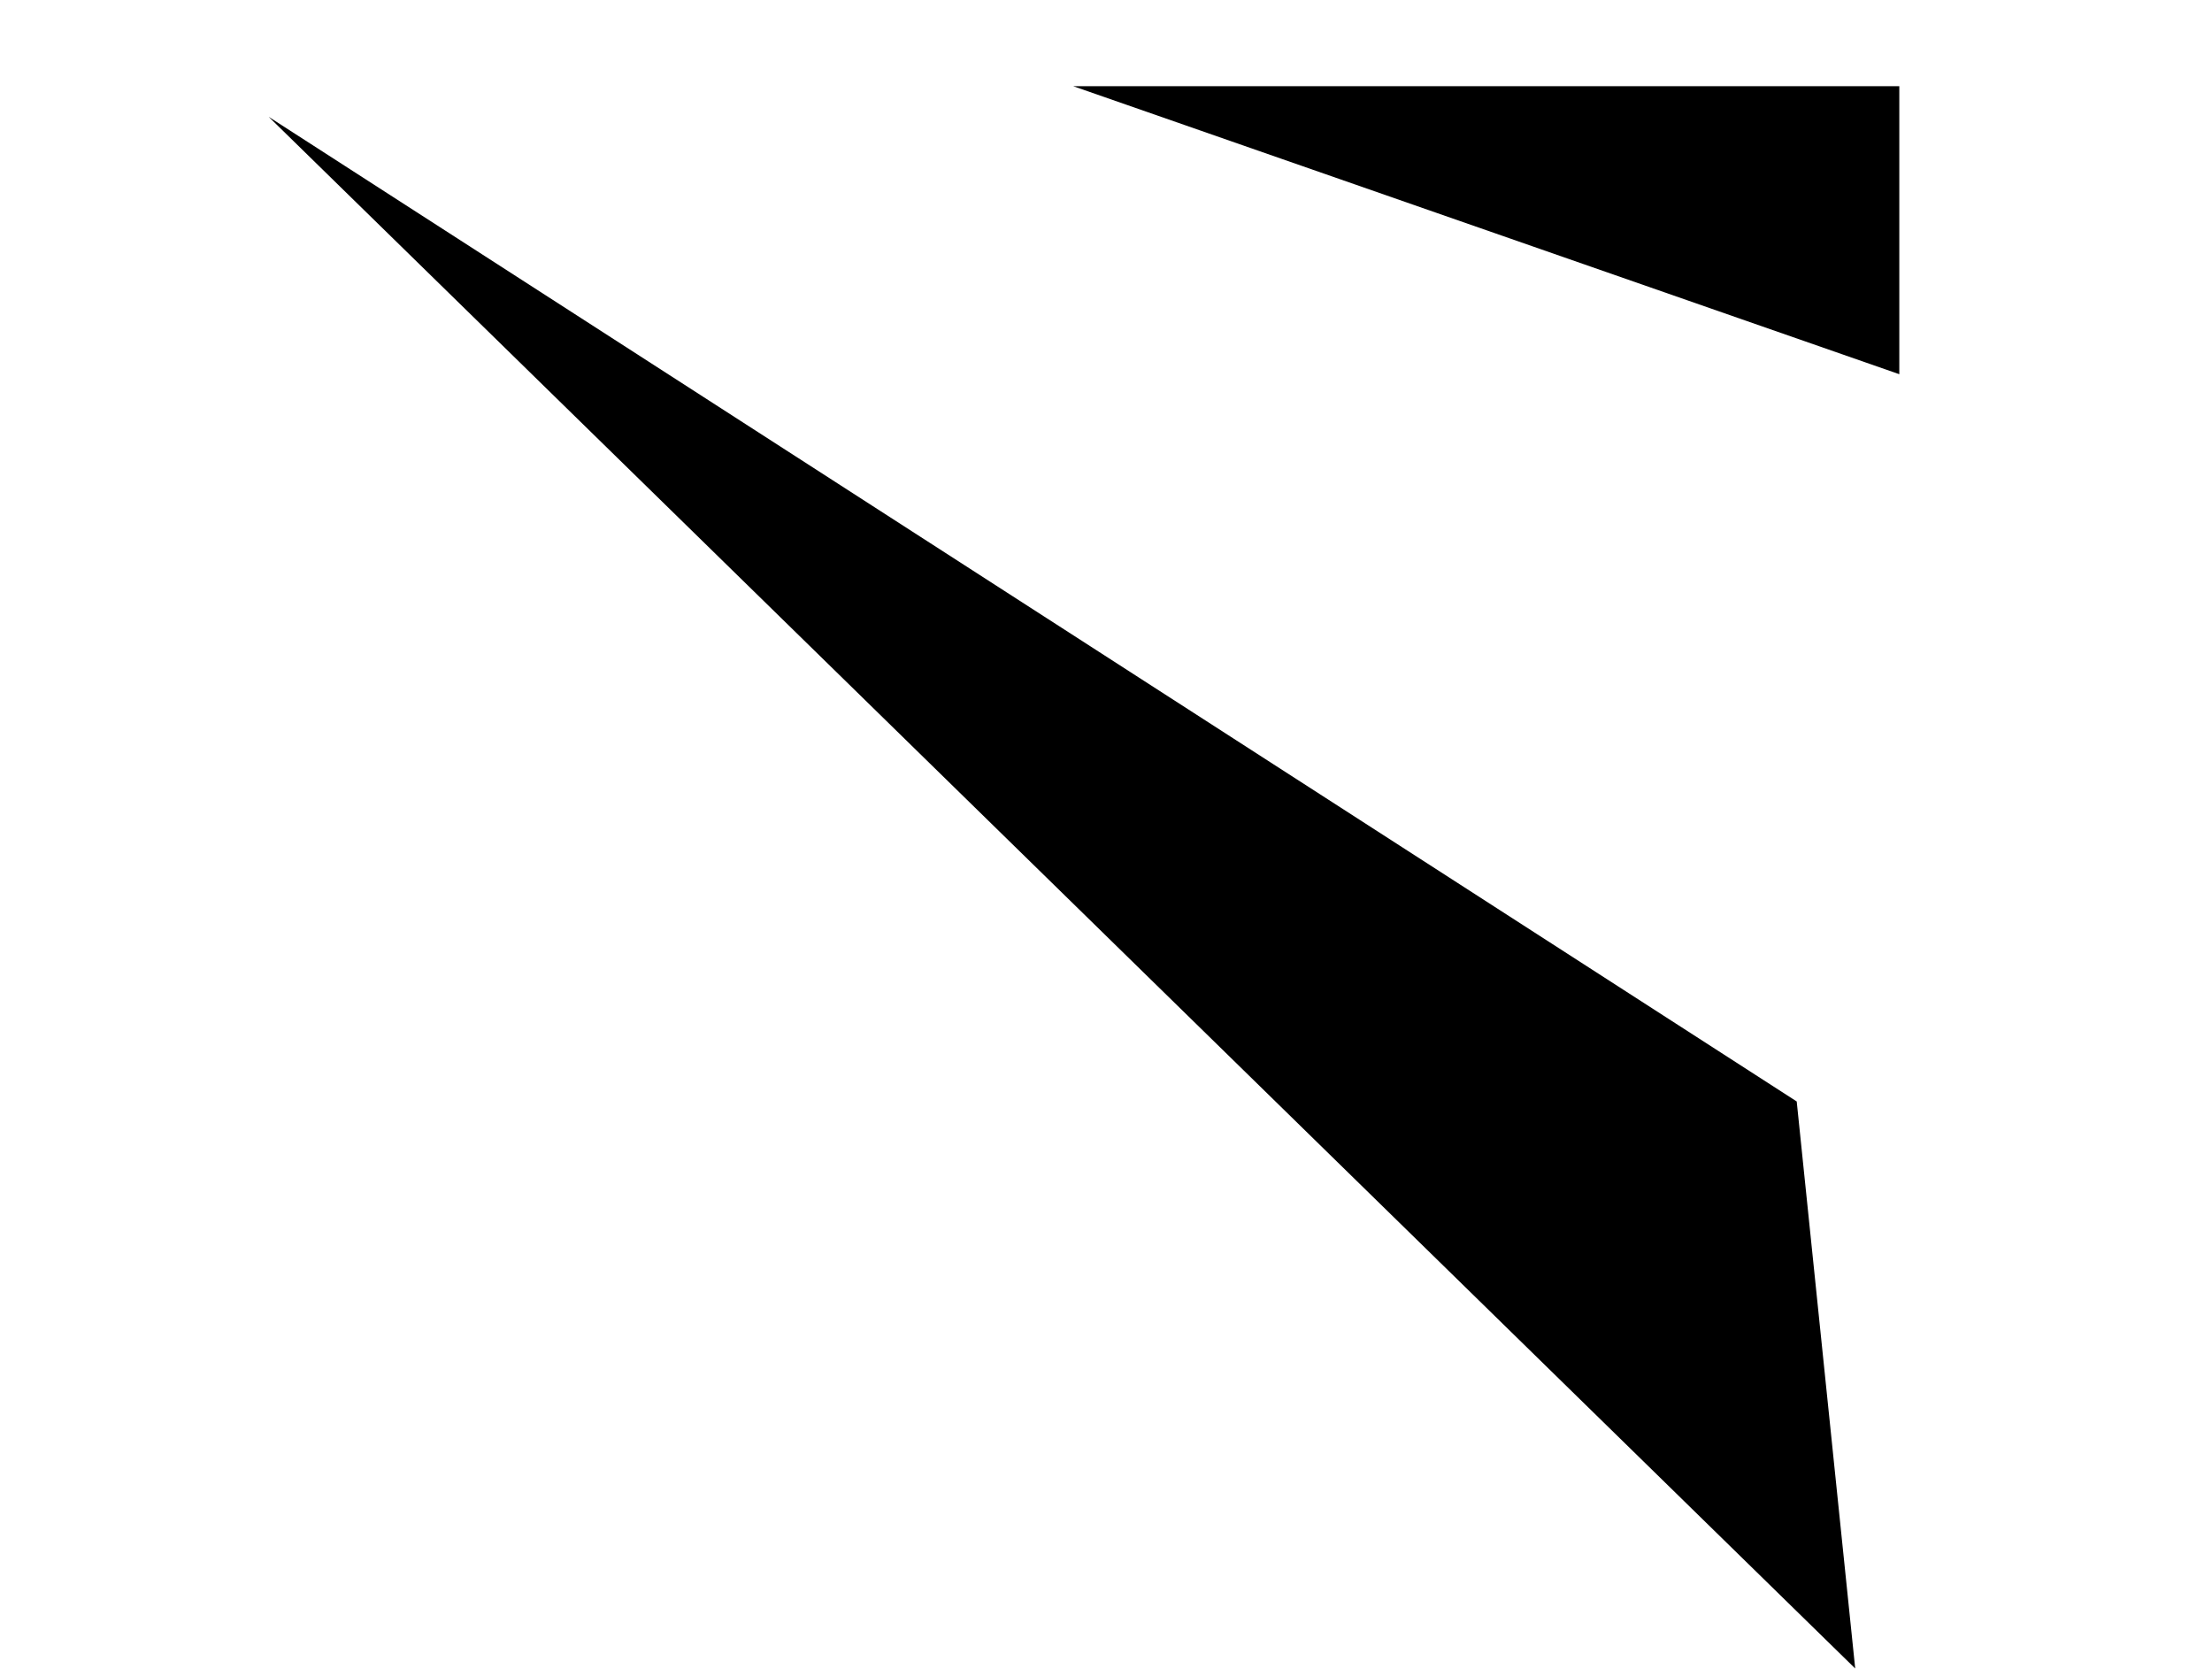 <?xml version="1.0" encoding="UTF-8"?>
<!-- Generator: Adobe Illustrator 23.0.6, SVG Export Plug-In . SVG Version: 6.00 Build 0)  -->
<svg xmlns="http://www.w3.org/2000/svg" xmlns:xlink="http://www.w3.org/1999/xlink" version="1.1" id="Ebene_1" x="0px" y="0px" viewBox="0 0 245.8 185.4" style="enable-background:new 0 0 245.8 185.4;" xml:space="preserve">
<g id="spikes_1" transform="translate(-37.847 -789.725)">
	<path id="Pfad_17" d="M244,975.1l-6.5-63L67.7,802.7L244,975.1z"></path>
	<path id="Pfad_18" d="M248.9,831.3l0-32l-91.8,0L248.9,831.3z"></path>
</g>
</svg>
